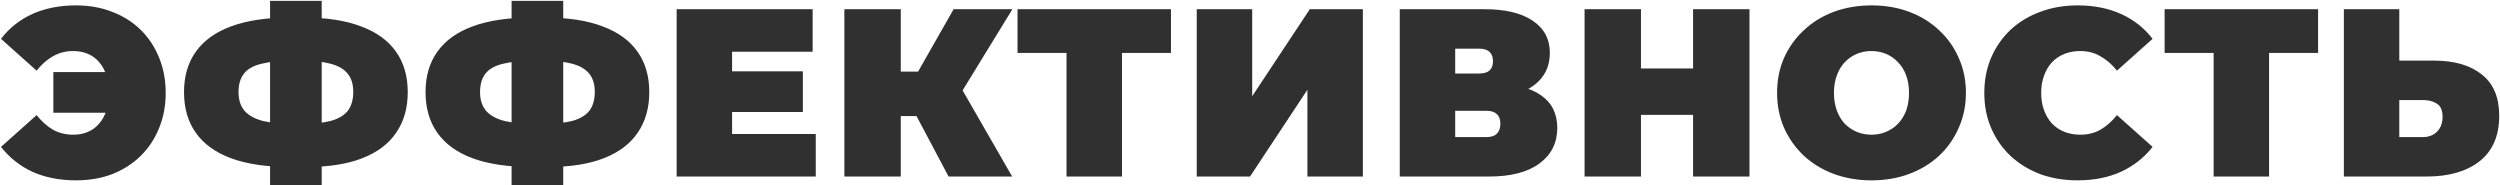 <?xml version="1.0" encoding="UTF-8"?> <svg xmlns="http://www.w3.org/2000/svg" width="2050" height="152" viewBox="0 0 2050 152" fill="none"> <path d="M43.754 92.421V59.101H105.102V92.421H43.754ZM62.374 4.417C73.22 4.417 83.085 6.181 91.97 9.709C100.986 13.107 108.761 18.006 115.294 24.409C121.828 30.812 126.858 38.391 130.386 47.145C134.045 55.9 135.874 65.569 135.874 76.153C135.874 86.737 134.045 96.406 130.386 105.161C126.858 113.916 121.828 121.495 115.294 127.897C108.761 134.3 100.986 139.265 91.97 142.793C83.085 146.191 73.22 147.889 62.374 147.889C48.916 147.889 36.96 145.537 26.506 140.833C16.184 135.999 7.625 129.204 0.83 120.449L30.034 94.381C34.085 99.477 38.528 103.463 43.362 106.337C48.328 109.081 53.881 110.453 60.022 110.453C64.596 110.453 68.646 109.669 72.174 108.101C75.833 106.533 78.904 104.247 81.386 101.241C84 98.236 85.96 94.642 87.266 90.461C88.573 86.149 89.226 81.38 89.226 76.153C89.226 70.927 88.573 66.222 87.266 62.041C85.96 57.729 84 54.071 81.386 51.065C78.904 48.06 75.833 45.773 72.174 44.205C68.646 42.637 64.596 41.853 60.022 41.853C53.881 41.853 48.328 43.291 43.362 46.165C38.528 48.909 34.085 52.829 30.034 57.925L0.83 31.857C7.625 22.972 16.184 16.177 26.506 11.473C36.96 6.769 48.916 4.417 62.374 4.417ZM237.531 136.913C218.584 136.913 202.643 134.561 189.707 129.857C176.902 125.153 167.232 118.228 160.699 109.081C154.166 99.934 150.899 88.763 150.899 75.565C150.899 62.368 154.166 51.261 160.699 42.245C167.232 33.099 176.967 26.173 189.903 21.469C202.839 16.765 218.78 14.413 237.727 14.413C237.988 14.413 239.034 14.413 240.863 14.413C242.692 14.413 244.522 14.413 246.351 14.413C248.18 14.413 249.16 14.413 249.291 14.413C267.976 14.413 283.591 16.831 296.135 21.665C308.81 26.369 318.348 33.294 324.751 42.441C331.154 51.457 334.355 62.498 334.355 75.565C334.355 88.501 331.219 99.543 324.947 108.689C318.806 117.836 309.594 124.827 297.311 129.661C285.028 134.496 269.806 136.913 251.643 136.913C251.251 136.913 249.944 136.913 247.723 136.913C245.632 136.913 243.542 136.913 241.451 136.913C239.36 136.913 238.054 136.913 237.531 136.913ZM241.647 101.633C242.039 101.633 242.758 101.633 243.803 101.633C244.848 101.633 245.567 101.633 245.959 101.633C256.543 101.633 265.036 100.784 271.439 99.085C277.842 97.256 282.48 94.447 285.355 90.657C288.23 86.737 289.667 81.641 289.667 75.369C289.667 69.097 288.164 64.132 285.159 60.473C282.154 56.684 277.45 53.94 271.047 52.241C264.775 50.542 256.608 49.693 246.547 49.693C246.024 49.693 245.24 49.693 244.195 49.693C243.15 49.693 242.3 49.693 241.647 49.693C230.41 49.693 221.394 50.542 214.599 52.241C207.935 53.809 203.1 56.488 200.095 60.277C197.09 64.067 195.587 69.162 195.587 75.565C195.587 81.968 197.286 87.129 200.683 91.049C204.08 94.838 209.176 97.582 215.971 99.281C222.896 100.849 231.455 101.633 241.647 101.633ZM221.459 151.809V0.693H263.795V151.809H221.459ZM435.583 136.913C416.636 136.913 400.695 134.561 387.759 129.857C374.954 125.153 365.284 118.228 358.751 109.081C352.218 99.934 348.951 88.763 348.951 75.565C348.951 62.368 352.218 51.261 358.751 42.245C365.284 33.099 375.019 26.173 387.955 21.469C400.891 16.765 416.832 14.413 435.779 14.413C436.04 14.413 437.086 14.413 438.915 14.413C440.744 14.413 442.574 14.413 444.403 14.413C446.232 14.413 447.212 14.413 447.343 14.413C466.028 14.413 481.643 16.831 494.187 21.665C506.862 26.369 516.4 33.294 522.803 42.441C529.206 51.457 532.407 62.498 532.407 75.565C532.407 88.501 529.271 99.543 522.999 108.689C516.858 117.836 507.646 124.827 495.363 129.661C483.08 134.496 467.858 136.913 449.695 136.913C449.303 136.913 447.996 136.913 445.775 136.913C443.684 136.913 441.594 136.913 439.503 136.913C437.412 136.913 436.106 136.913 435.583 136.913ZM439.699 101.633C440.091 101.633 440.81 101.633 441.855 101.633C442.9 101.633 443.619 101.633 444.011 101.633C454.595 101.633 463.088 100.784 469.491 99.085C475.894 97.256 480.532 94.447 483.407 90.657C486.282 86.737 487.719 81.641 487.719 75.369C487.719 69.097 486.216 64.132 483.211 60.473C480.206 56.684 475.502 53.94 469.099 52.241C462.827 50.542 454.66 49.693 444.599 49.693C444.076 49.693 443.292 49.693 442.247 49.693C441.202 49.693 440.352 49.693 439.699 49.693C428.462 49.693 419.446 50.542 412.651 52.241C405.987 53.809 401.152 56.488 398.147 60.277C395.142 64.067 393.639 69.162 393.639 75.565C393.639 81.968 395.338 87.129 398.735 91.049C402.132 94.838 407.228 97.582 414.023 99.281C420.948 100.849 429.507 101.633 439.699 101.633ZM419.511 151.809V0.693H461.847V151.809H419.511ZM597.179 58.513H658.331V91.833H597.179V58.513ZM600.315 109.865H668.915V144.753H554.843V7.553H666.367V42.441H600.315V109.865ZM777.839 144.753L743.735 80.465L780.583 58.905L829.975 144.753H777.839ZM692.383 144.753V7.553H738.639V144.753H692.383ZM725.311 95.165V58.709H777.251V95.165H725.311ZM785.091 81.053L742.559 76.741L781.955 7.553H830.171L785.091 81.053ZM874.54 144.753V33.425L884.536 43.421H834.36V7.553H960.192V43.421H910.016L920.012 33.425V144.753H874.54ZM981.327 144.753V7.553H1026.8V78.897L1074.03 7.553H1117.55V144.753H1072.07V73.605L1025.03 144.753H981.327ZM1147.8 144.753V7.553H1217.38C1234.36 7.553 1247.5 10.689 1256.77 16.961C1266.18 23.233 1270.88 32.053 1270.88 43.421C1270.88 54.528 1266.57 63.348 1257.95 69.881C1249.32 76.284 1237.7 79.485 1223.06 79.485L1226.98 68.901C1242.53 68.901 1254.75 71.972 1263.63 78.113C1272.52 84.254 1276.96 93.205 1276.96 104.965C1276.96 117.117 1272.13 126.787 1262.46 133.973C1252.79 141.16 1239 144.753 1221.1 144.753H1147.8ZM1193.27 112.413H1218.94C1222.73 112.413 1225.54 111.499 1227.37 109.669C1229.33 107.709 1230.31 104.965 1230.31 101.437C1230.31 97.909 1229.33 95.296 1227.37 93.597C1225.54 91.768 1222.73 90.853 1218.94 90.853H1193.27V112.413ZM1193.27 60.277H1212.87C1216.79 60.277 1219.66 59.428 1221.49 57.729C1223.32 56.031 1224.24 53.548 1224.24 50.281C1224.24 46.884 1223.32 44.336 1221.49 42.637C1219.66 40.808 1216.79 39.893 1212.87 39.893H1193.27V60.277ZM1388.32 7.553H1434.58V144.753H1388.32V7.553ZM1345.59 144.753H1299.34V7.553H1345.59V144.753ZM1391.46 94.185H1342.46V56.161H1391.46V94.185ZM1534.63 147.889C1523.52 147.889 1513.2 146.125 1503.66 142.597C1494.25 139.069 1486.08 134.104 1479.16 127.701C1472.23 121.168 1466.81 113.524 1462.89 104.769C1459.1 96.014 1457.21 86.476 1457.21 76.153C1457.21 65.7 1459.1 56.161 1462.89 47.537C1466.81 38.782 1472.23 31.204 1479.16 24.801C1486.08 18.268 1494.25 13.237 1503.66 9.709C1513.2 6.181 1523.52 4.417 1534.63 4.417C1545.86 4.417 1556.19 6.181 1565.59 9.709C1575 13.237 1583.17 18.268 1590.09 24.801C1597.02 31.204 1602.38 38.782 1606.17 47.537C1610.09 56.161 1612.05 65.7 1612.05 76.153C1612.05 86.476 1610.09 96.014 1606.17 104.769C1602.38 113.524 1597.02 121.168 1590.09 127.701C1583.17 134.104 1575 139.069 1565.59 142.597C1556.19 146.125 1545.86 147.889 1534.63 147.889ZM1534.63 110.453C1538.94 110.453 1542.92 109.669 1546.58 108.101C1550.37 106.533 1553.64 104.312 1556.38 101.437C1559.26 98.432 1561.48 94.838 1563.05 90.657C1564.61 86.345 1565.4 81.51 1565.4 76.153C1565.4 70.796 1564.61 66.026 1563.05 61.845C1561.48 57.533 1559.26 53.94 1556.38 51.065C1553.64 48.06 1550.37 45.773 1546.58 44.205C1542.92 42.637 1538.94 41.853 1534.63 41.853C1530.31 41.853 1526.26 42.637 1522.47 44.205C1518.81 45.773 1515.55 48.06 1512.67 51.065C1509.93 53.94 1507.77 57.533 1506.21 61.845C1504.64 66.026 1503.85 70.796 1503.85 76.153C1503.85 81.51 1504.64 86.345 1506.21 90.657C1507.77 94.838 1509.93 98.432 1512.67 101.437C1515.55 104.312 1518.81 106.533 1522.47 108.101C1526.26 109.669 1530.31 110.453 1534.63 110.453ZM1703.57 147.889C1692.59 147.889 1682.4 146.191 1672.99 142.793C1663.71 139.265 1655.61 134.3 1648.69 127.897C1641.89 121.495 1636.6 113.916 1632.81 105.161C1629.02 96.406 1627.13 86.737 1627.13 76.153C1627.13 65.569 1629.02 55.9 1632.81 47.145C1636.6 38.391 1641.89 30.812 1648.69 24.409C1655.61 18.006 1663.71 13.107 1672.99 9.709C1682.4 6.181 1692.59 4.417 1703.57 4.417C1717.02 4.417 1728.91 6.769 1739.24 11.473C1749.69 16.177 1758.31 22.972 1765.11 31.857L1735.91 57.925C1731.85 52.829 1727.35 48.909 1722.38 46.165C1717.55 43.291 1712.06 41.853 1705.92 41.853C1701.08 41.853 1696.71 42.637 1692.79 44.205C1688.87 45.773 1685.47 48.06 1682.59 51.065C1679.85 54.071 1677.69 57.729 1676.13 62.041C1674.56 66.222 1673.77 70.927 1673.77 76.153C1673.77 81.38 1674.56 86.149 1676.13 90.461C1677.69 94.642 1679.85 98.236 1682.59 101.241C1685.47 104.247 1688.87 106.533 1692.79 108.101C1696.71 109.669 1701.08 110.453 1705.92 110.453C1712.06 110.453 1717.55 109.081 1722.38 106.337C1727.35 103.463 1731.85 99.477 1735.91 94.381L1765.11 120.449C1758.31 129.204 1749.69 135.999 1739.24 140.833C1728.91 145.537 1717.02 147.889 1703.57 147.889ZM1815.17 144.753V33.425L1825.17 43.421H1774.99V7.553H1900.82V43.421H1850.65L1860.64 33.425V144.753H1815.17ZM1995.85 49.693C2012.58 49.693 2025.64 53.483 2035.05 61.061C2044.59 68.509 2049.36 79.812 2049.36 94.969C2049.36 111.303 2044 123.716 2033.29 132.209C2022.57 140.572 2008.13 144.753 1989.97 144.753H1921.96V7.553H1967.43V49.693H1995.85ZM1986.83 112.413C1991.41 112.413 1995.2 110.976 1998.2 108.101C2001.34 105.096 2002.91 100.98 2002.91 95.753C2002.91 90.526 2001.34 86.933 1998.2 84.973C1995.2 83.013 1991.41 82.033 1986.83 82.033H1967.43V112.413H1986.83Z" fill="#303030"></path> </svg> 